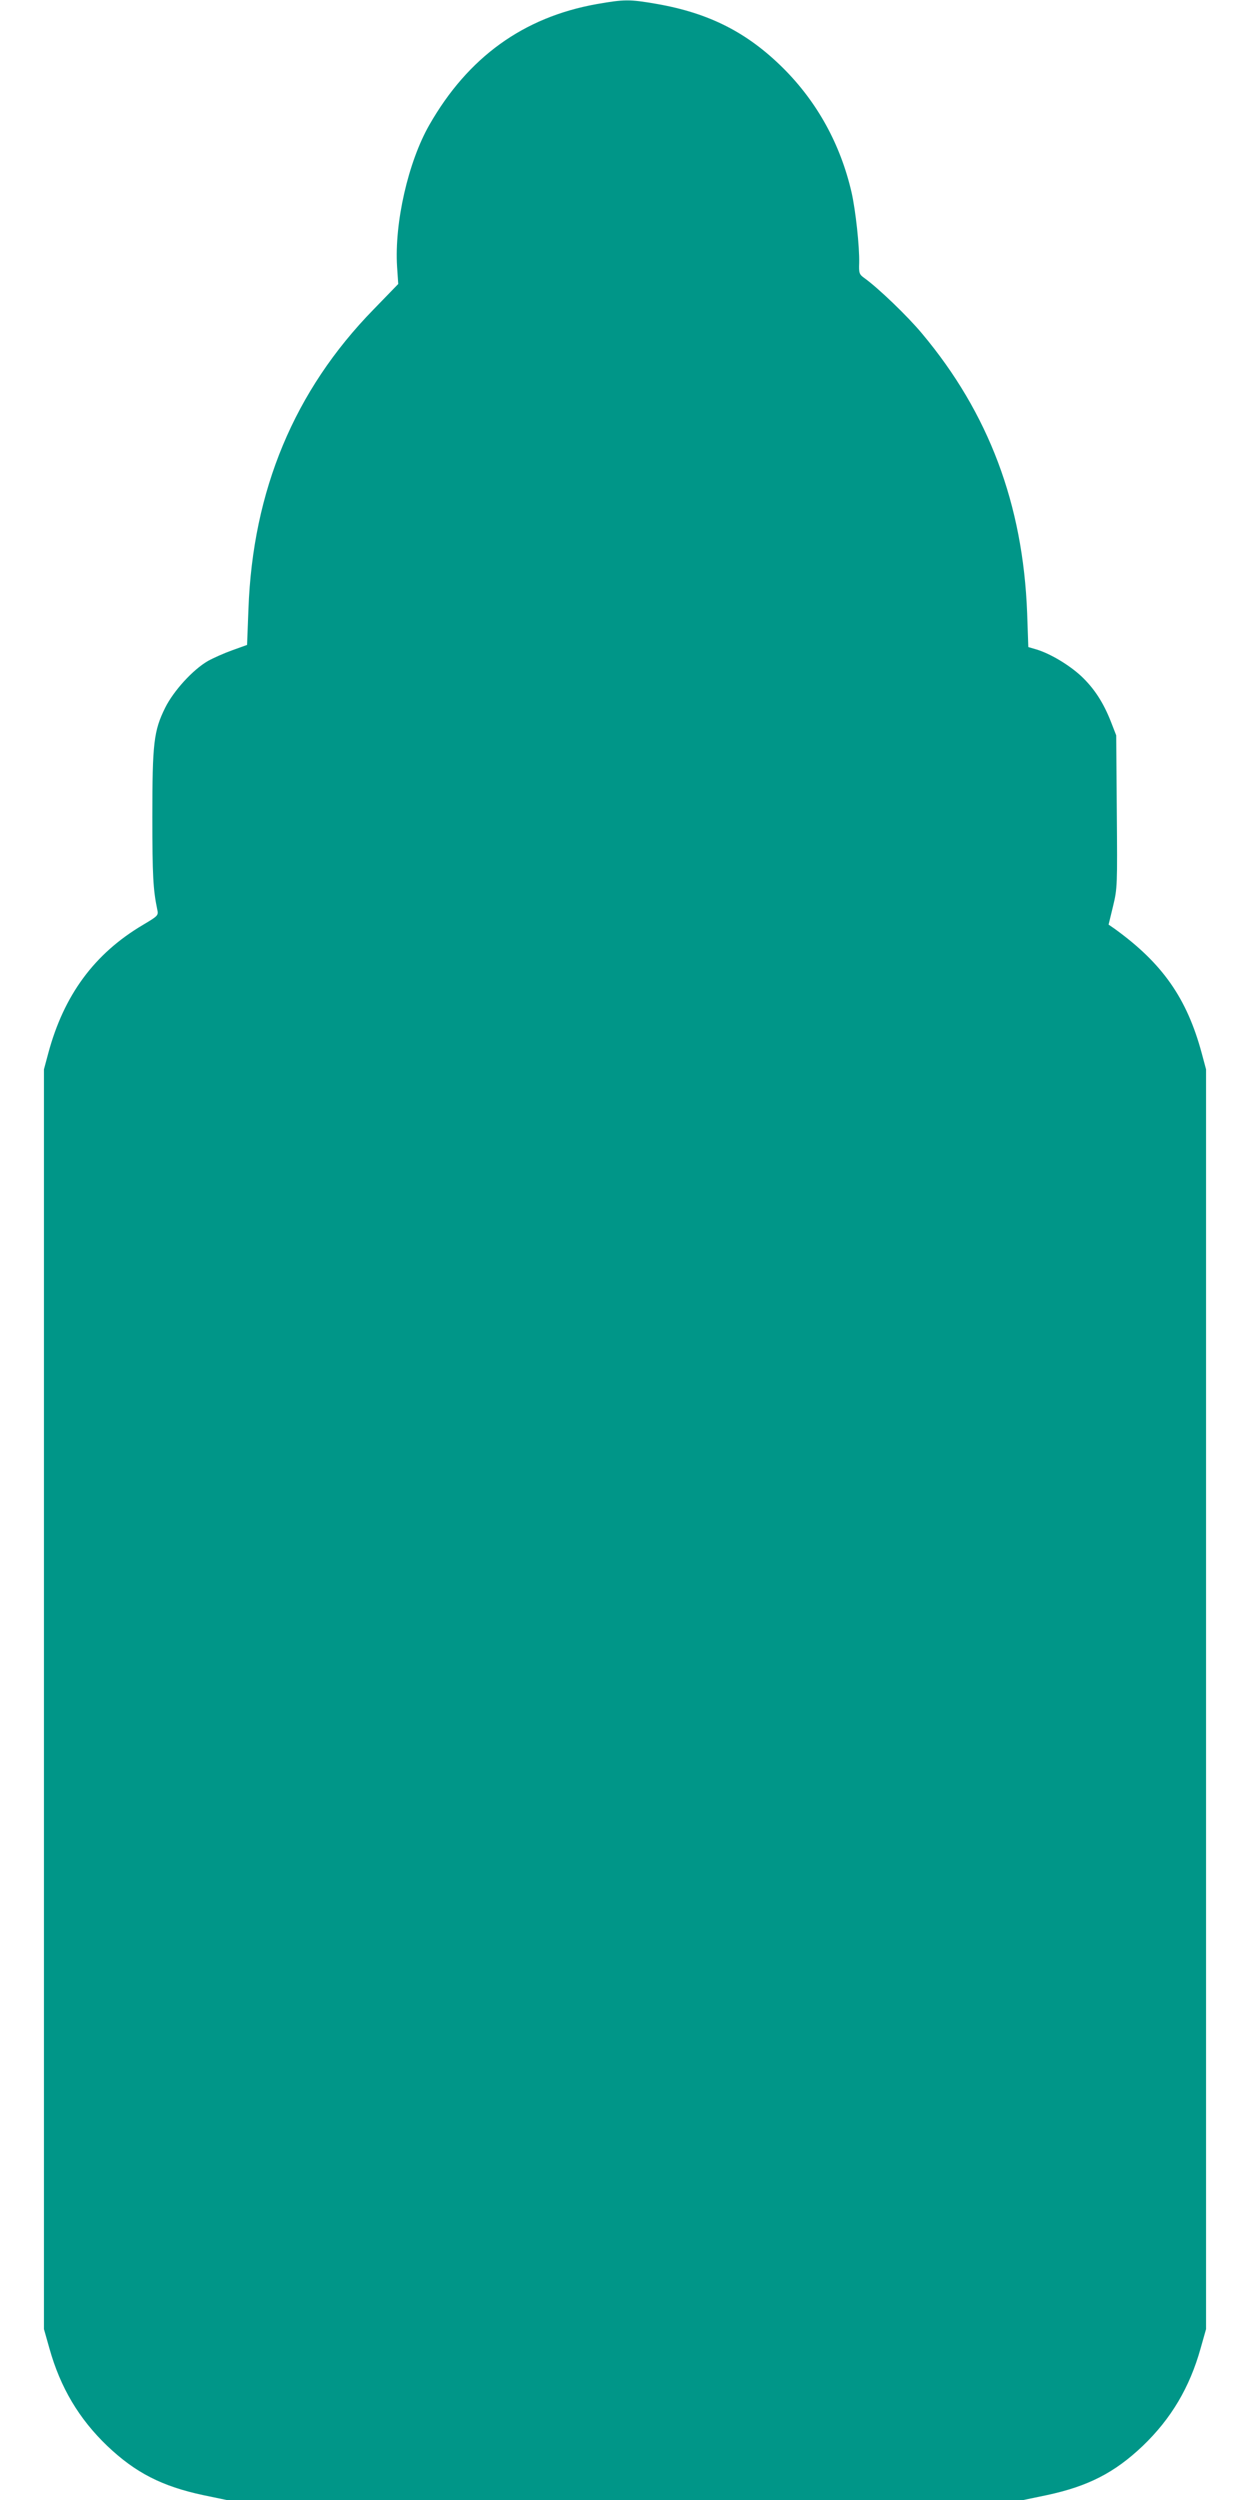<?xml version="1.0" standalone="no"?>
<!DOCTYPE svg PUBLIC "-//W3C//DTD SVG 20010904//EN"
 "http://www.w3.org/TR/2001/REC-SVG-20010904/DTD/svg10.dtd">
<svg version="1.0" xmlns="http://www.w3.org/2000/svg"
 width="640pt" height="1280pt" viewBox="0 0 640 1280"
 preserveAspectRatio="xMidYMid meet">
<g transform="translate(0,1280) scale(0.1,-0.1)"
fill="#009688" stroke="none">
<path d="M3055 12779 c-375 -67 -659 -272 -857 -619 -108 -189 -179 -501 -165
-725 l6 -89 -127 -131 c-405 -415 -618 -926 -640 -1534 l-7 -183 -75 -27 c-42
-15 -98 -40 -125 -55 -78 -45 -176 -153 -219 -239 -59 -119 -66 -182 -66 -560
0 -300 4 -372 25 -473 7 -31 5 -33 -74 -80 -248 -147 -404 -359 -484 -657
l-22 -82 0 -3225 0 -3225 28 -99 c56 -200 151 -360 296 -499 145 -138 281
-207 491 -252 l120 -25 2040 0 2040 0 120 25 c210 45 346 114 491 252 145 139
240 299 296 499 l28 99 0 3225 0 3225 -22 82 c-76 282 -201 461 -448 639 l-29
20 23 95 c22 91 22 107 19 484 l-3 390 -26 67 c-39 100 -86 173 -154 237 -63
58 -159 115 -229 136 l-41 12 -6 174 c-21 557 -197 1024 -538 1431 -74 89
-224 233 -295 284 -27 19 -29 26 -27 78 2 82 -18 268 -39 361 -57 247 -176
462 -349 635 -185 184 -380 283 -649 330 -138 24 -165 24 -307 -1z"/>
</g>
</svg>
